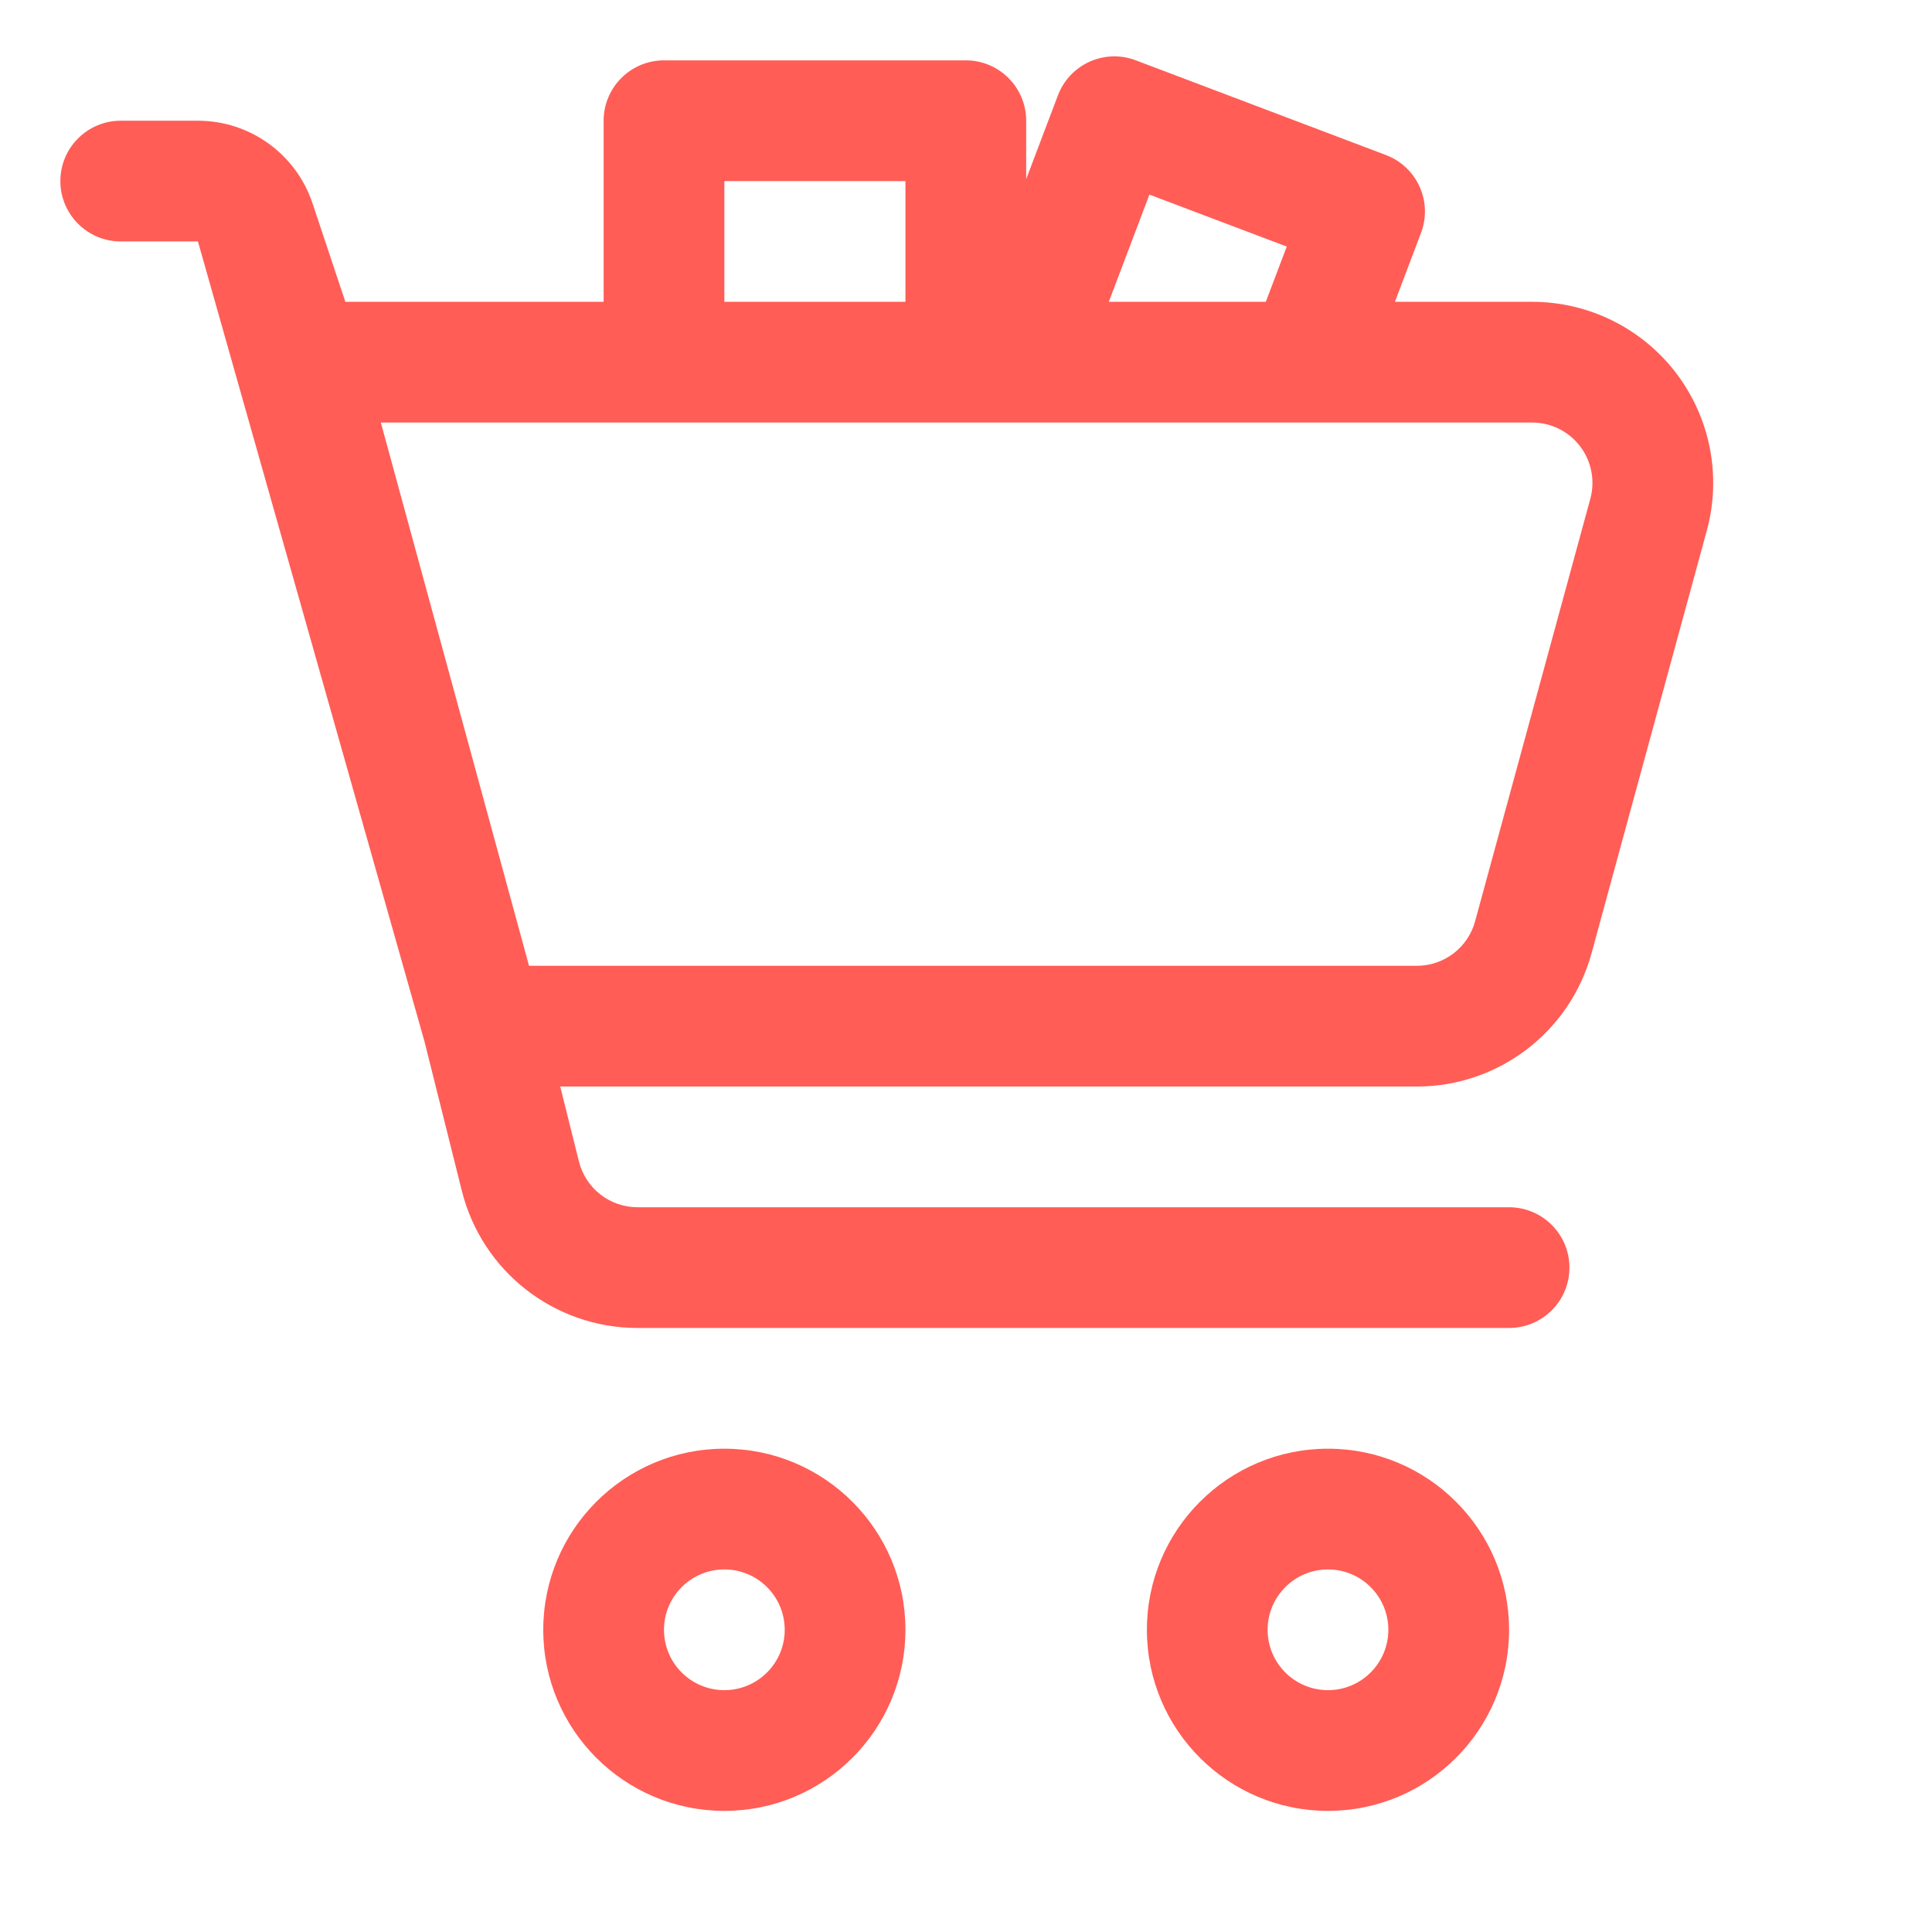 <?xml version="1.0" encoding="UTF-8" standalone="no"?><!DOCTYPE svg PUBLIC "-//W3C//DTD SVG 1.1//EN" "http://www.w3.org/Graphics/SVG/1.1/DTD/svg11.dtd"><svg width="100%" height="100%" viewBox="0 0 3334 3334" version="1.1" xmlns="http://www.w3.org/2000/svg" xmlns:xlink="http://www.w3.org/1999/xlink" xml:space="preserve" xmlns:serif="http://www.serif.com/" style="fill-rule:evenodd;clip-rule:evenodd;stroke-linejoin:round;stroke-miterlimit:2;"><g><path d="M1250,2500c-172.5,0 -312.5,140 -312.5,312.5c0,172.5 140,312.5 312.5,312.5c172.5,-0 312.5,-140 312.5,-312.5c0,-172.5 -140,-312.5 -312.5,-312.5Zm1041.67,0c-172.5,0 -312.5,140 -312.5,312.5c-0,172.5 140,312.5 312.5,312.5c172.5,-0 312.5,-140 312.5,-312.5c-0,-172.5 -140,-312.5 -312.5,-312.5Zm-1041.67,208.333c57.5,0 104.167,46.667 104.167,104.167c-0,57.5 -46.667,104.167 -104.167,104.167c-57.5,-0 -104.167,-46.667 -104.167,-104.167c0,-57.5 46.667,-104.167 104.167,-104.167Zm1041.67,0c57.5,0 104.166,46.667 104.166,104.167c0,57.5 -46.666,104.167 -104.166,104.167c-57.5,-0 -104.167,-46.667 -104.167,-104.167c0,-57.5 46.667,-104.167 104.167,-104.167Zm-520.834,-2399.17l54.792,-144.584c20.417,-53.75 80.521,-80.937 134.271,-60.52l431.875,163.541c53.75,20.417 80.833,80.521 60.417,134.375l-45,118.854l236.77,0c97.396,0 189.167,45.417 248.334,122.813c59.062,77.396 78.75,177.917 53.125,271.875l-198.854,729.166c-37.084,136.042 -160.625,230.313 -301.563,230.313l-1478.23,0l32.292,129.479c11.666,46.354 53.333,78.854 101.145,78.854l1503.96,0c57.5,0 104.166,46.667 104.166,104.167c0,57.5 -46.666,104.167 -104.166,104.167l-1503.96,-0c-143.437,-0 -268.437,-97.605 -303.229,-236.667l-64.479,-257.813l-390.937,-1380.52l-133.23,-0c-57.5,-0 -104.166,-46.667 -104.166,-104.167c-0,-57.5 46.666,-104.167 104.166,-104.167l133.23,0c89.687,0 169.27,57.396 197.708,142.5l56.667,170l445.729,0l-0,-312.5c-0,-57.5 46.666,-104.166 104.166,-104.166l520.834,-0c57.5,-0 104.166,46.666 104.166,104.166l0,100.834Zm973.542,551.562l-198.854,729.167c-12.292,45.312 -53.542,76.771 -100.521,76.771l-1532.08,-0l-255.729,-937.5l1986.67,-0c32.5,-0 63.125,15.104 82.813,40.937c19.687,25.834 26.25,59.271 17.708,90.625Zm-1181.88,-339.896l-312.5,0l0,-208.333l312.5,0l0,208.333Zm350.938,0l70.104,-185l236.979,89.688l-36.146,95.312l-270.937,0Z" style="fill:#ff5d56;"/></g></svg>